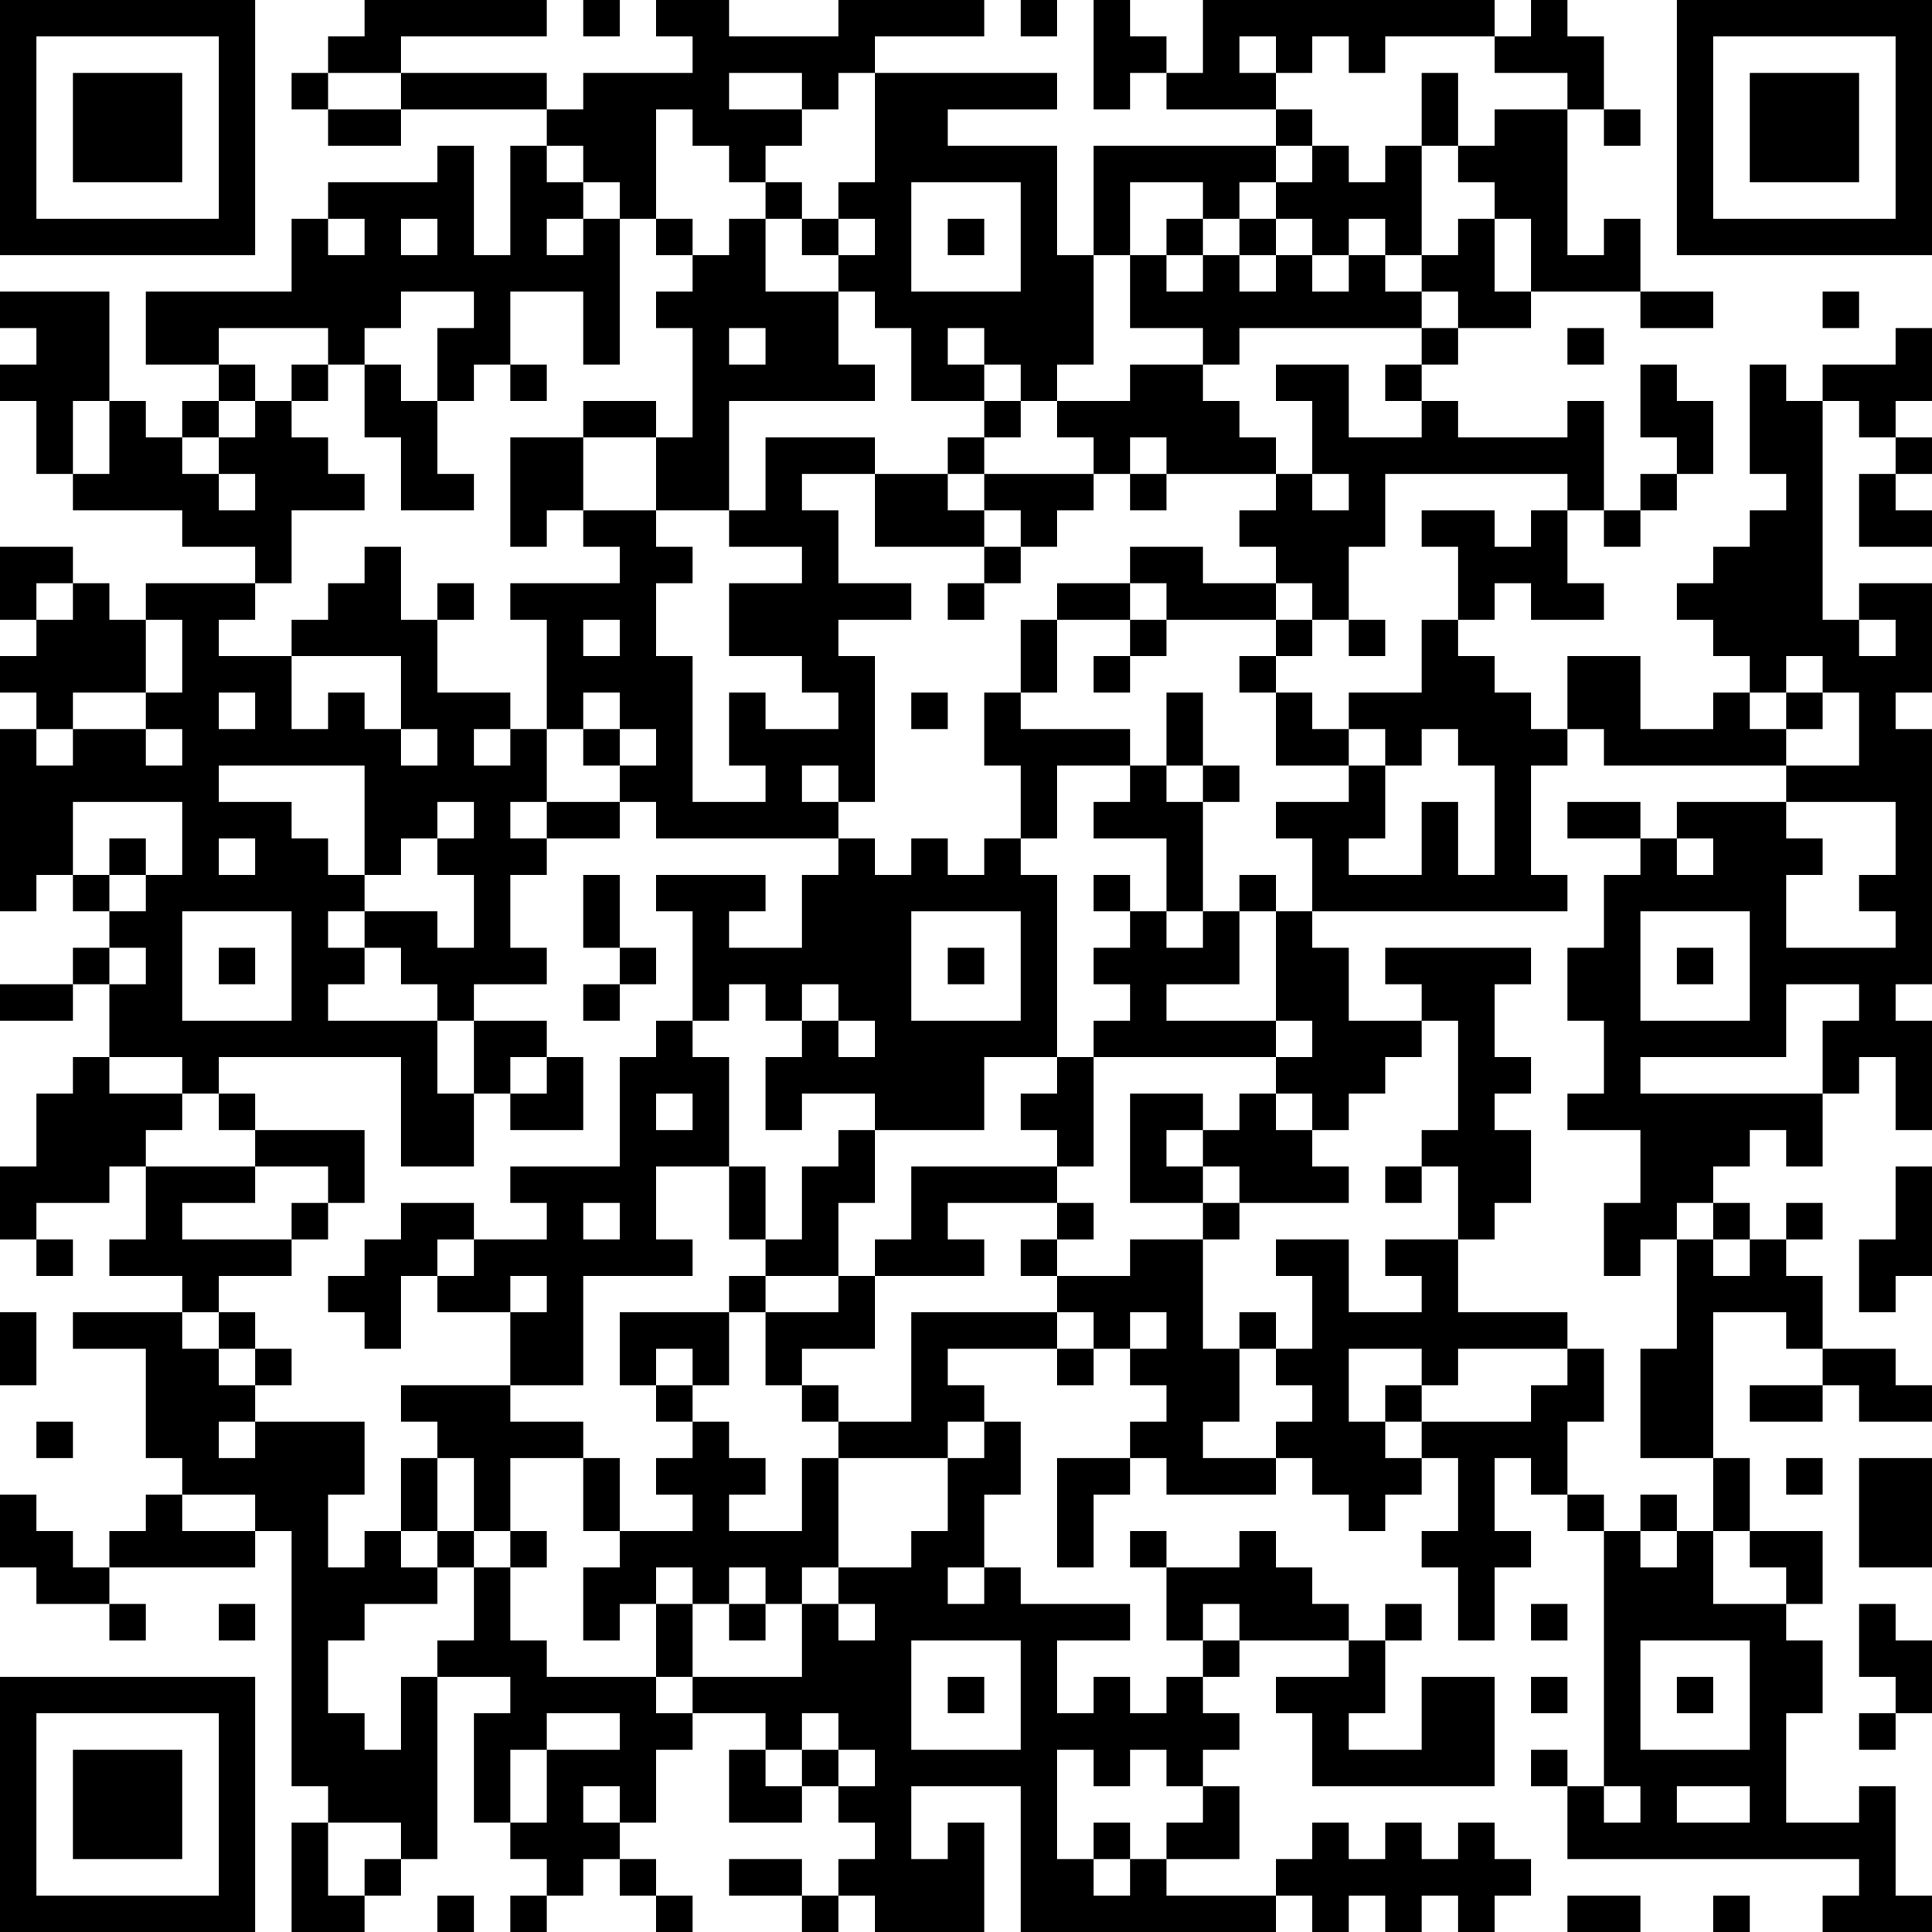 <?xml version="1.0" encoding="UTF-8"?>
<svg xmlns="http://www.w3.org/2000/svg" version="1.1" width="250" height="250" viewBox="0 0 250 250"><rect x="0" y="0" width="250" height="250" fill="#ffffff"/><g transform="scale(4.717)"><g transform="translate(0,0)"><path fill-rule="evenodd" d="M10 0L10 1L9 1L9 2L8 2L8 3L9 3L9 4L11 4L11 3L15 3L15 4L14 4L14 7L13 7L13 4L12 4L12 5L9 5L9 6L8 6L8 8L4 8L4 10L6 10L6 11L5 11L5 12L4 12L4 11L3 11L3 8L0 8L0 9L1 9L1 10L0 10L0 11L1 11L1 13L2 13L2 14L5 14L5 15L7 15L7 16L4 16L4 17L3 17L3 16L2 16L2 15L0 15L0 17L1 17L1 18L0 18L0 19L1 19L1 20L0 20L0 25L1 25L1 24L2 24L2 25L3 25L3 26L2 26L2 27L0 27L0 28L2 28L2 27L3 27L3 29L2 29L2 30L1 30L1 32L0 32L0 34L1 34L1 35L2 35L2 34L1 34L1 33L3 33L3 32L4 32L4 34L3 34L3 35L5 35L5 36L2 36L2 37L4 37L4 40L5 40L5 41L4 41L4 42L3 42L3 43L2 43L2 42L1 42L1 41L0 41L0 43L1 43L1 44L3 44L3 45L4 45L4 44L3 44L3 43L7 43L7 42L8 42L8 49L9 49L9 50L8 50L8 53L10 53L10 52L11 52L11 51L12 51L12 46L14 46L14 47L13 47L13 50L14 50L14 51L15 51L15 52L14 52L14 53L15 53L15 52L16 52L16 51L17 51L17 52L18 52L18 53L19 53L19 52L18 52L18 51L17 51L17 50L18 50L18 48L19 48L19 47L21 47L21 48L20 48L20 50L22 50L22 49L23 49L23 50L24 50L24 51L23 51L23 52L22 52L22 51L20 51L20 52L22 52L22 53L23 53L23 52L24 52L24 53L27 53L27 50L26 50L26 51L25 51L25 49L28 49L28 53L35 53L35 52L36 52L36 53L37 53L37 52L38 52L38 53L39 53L39 52L40 52L40 53L41 53L41 52L42 52L42 51L41 51L41 50L40 50L40 51L39 51L39 50L38 50L38 51L37 51L37 50L36 50L36 51L35 51L35 52L32 52L32 51L34 51L34 49L33 49L33 48L34 48L34 47L33 47L33 46L34 46L34 45L37 45L37 46L35 46L35 47L36 47L36 49L41 49L41 46L39 46L39 48L37 48L37 47L38 47L38 45L39 45L39 44L38 44L38 45L37 45L37 44L36 44L36 43L35 43L35 42L34 42L34 43L32 43L32 42L31 42L31 43L32 43L32 45L33 45L33 46L32 46L32 47L31 47L31 46L30 46L30 47L29 47L29 45L31 45L31 44L28 44L28 43L27 43L27 41L28 41L28 39L27 39L27 38L26 38L26 37L29 37L29 38L30 38L30 37L31 37L31 38L32 38L32 39L31 39L31 40L29 40L29 43L30 43L30 41L31 41L31 40L32 40L32 41L35 41L35 40L36 40L36 41L37 41L37 42L38 42L38 41L39 41L39 40L40 40L40 42L39 42L39 43L40 43L40 45L41 45L41 43L42 43L42 42L41 42L41 40L42 40L42 41L43 41L43 42L44 42L44 49L43 49L43 48L42 48L42 49L43 49L43 51L51 51L51 52L50 52L50 53L53 53L53 52L52 52L52 49L51 49L51 50L49 50L49 47L50 47L50 45L49 45L49 44L50 44L50 42L48 42L48 40L47 40L47 36L49 36L49 37L50 37L50 38L48 38L48 39L50 39L50 38L51 38L51 39L53 39L53 38L52 38L52 37L50 37L50 35L49 35L49 34L50 34L50 33L49 33L49 34L48 34L48 33L47 33L47 32L48 32L48 31L49 31L49 32L50 32L50 30L51 30L51 29L52 29L52 31L53 31L53 28L52 28L52 27L53 27L53 20L52 20L52 19L53 19L53 16L51 16L51 17L50 17L50 11L51 11L51 12L52 12L52 13L51 13L51 15L53 15L53 14L52 14L52 13L53 13L53 12L52 12L52 11L53 11L53 9L52 9L52 10L50 10L50 11L49 11L49 10L48 10L48 13L49 13L49 14L48 14L48 15L47 15L47 16L46 16L46 17L47 17L47 18L48 18L48 19L47 19L47 20L45 20L45 18L43 18L43 20L42 20L42 19L41 19L41 18L40 18L40 17L41 17L41 16L42 16L42 17L44 17L44 16L43 16L43 14L44 14L44 15L45 15L45 14L46 14L46 13L47 13L47 11L46 11L46 10L45 10L45 12L46 12L46 13L45 13L45 14L44 14L44 11L43 11L43 12L40 12L40 11L39 11L39 10L40 10L40 9L42 9L42 8L45 8L45 9L47 9L47 8L45 8L45 6L44 6L44 7L43 7L43 3L44 3L44 4L45 4L45 3L44 3L44 1L43 1L43 0L42 0L42 1L41 1L41 0L33 0L33 2L32 2L32 1L31 1L31 0L30 0L30 3L31 3L31 2L32 2L32 3L35 3L35 4L30 4L30 7L29 7L29 4L26 4L26 3L29 3L29 2L24 2L24 1L27 1L27 0L23 0L23 1L20 1L20 0L18 0L18 1L19 1L19 2L16 2L16 3L15 3L15 2L11 2L11 1L15 1L15 0ZM16 0L16 1L17 1L17 0ZM28 0L28 1L29 1L29 0ZM34 1L34 2L35 2L35 3L36 3L36 4L35 4L35 5L34 5L34 6L33 6L33 5L31 5L31 7L30 7L30 10L29 10L29 11L28 11L28 10L27 10L27 9L26 9L26 10L27 10L27 11L25 11L25 9L24 9L24 8L23 8L23 7L24 7L24 6L23 6L23 5L24 5L24 2L23 2L23 3L22 3L22 2L20 2L20 3L22 3L22 4L21 4L21 5L20 5L20 4L19 4L19 3L18 3L18 6L17 6L17 5L16 5L16 4L15 4L15 5L16 5L16 6L15 6L15 7L16 7L16 6L17 6L17 10L16 10L16 8L14 8L14 10L13 10L13 11L12 11L12 9L13 9L13 8L11 8L11 9L10 9L10 10L9 10L9 9L6 9L6 10L7 10L7 11L6 11L6 12L5 12L5 13L6 13L6 14L7 14L7 13L6 13L6 12L7 12L7 11L8 11L8 12L9 12L9 13L10 13L10 14L8 14L8 16L7 16L7 17L6 17L6 18L8 18L8 20L9 20L9 19L10 19L10 20L11 20L11 21L12 21L12 20L11 20L11 18L8 18L8 17L9 17L9 16L10 16L10 15L11 15L11 17L12 17L12 19L14 19L14 20L13 20L13 21L14 21L14 20L15 20L15 22L14 22L14 23L15 23L15 24L14 24L14 26L15 26L15 27L13 27L13 28L12 28L12 27L11 27L11 26L10 26L10 25L12 25L12 26L13 26L13 24L12 24L12 23L13 23L13 22L12 22L12 23L11 23L11 24L10 24L10 21L6 21L6 22L8 22L8 23L9 23L9 24L10 24L10 25L9 25L9 26L10 26L10 27L9 27L9 28L12 28L12 30L13 30L13 32L11 32L11 29L6 29L6 30L5 30L5 29L3 29L3 30L5 30L5 31L4 31L4 32L7 32L7 33L5 33L5 34L8 34L8 35L6 35L6 36L5 36L5 37L6 37L6 38L7 38L7 39L6 39L6 40L7 40L7 39L10 39L10 41L9 41L9 43L10 43L10 42L11 42L11 43L12 43L12 44L10 44L10 45L9 45L9 47L10 47L10 48L11 48L11 46L12 46L12 45L13 45L13 43L14 43L14 45L15 45L15 46L18 46L18 47L19 47L19 46L22 46L22 44L23 44L23 45L24 45L24 44L23 44L23 43L25 43L25 42L26 42L26 40L27 40L27 39L26 39L26 40L23 40L23 39L25 39L25 36L29 36L29 37L30 37L30 36L29 36L29 35L31 35L31 34L33 34L33 37L34 37L34 39L33 39L33 40L35 40L35 39L36 39L36 38L35 38L35 37L36 37L36 35L35 35L35 34L37 34L37 36L39 36L39 35L38 35L38 34L40 34L40 36L43 36L43 37L40 37L40 38L39 38L39 37L37 37L37 39L38 39L38 40L39 40L39 39L42 39L42 38L43 38L43 37L44 37L44 39L43 39L43 41L44 41L44 42L45 42L45 43L46 43L46 42L47 42L47 44L49 44L49 43L48 43L48 42L47 42L47 40L45 40L45 37L46 37L46 34L47 34L47 35L48 35L48 34L47 34L47 33L46 33L46 34L45 34L45 35L44 35L44 33L45 33L45 31L43 31L43 30L44 30L44 28L43 28L43 26L44 26L44 24L45 24L45 23L46 23L46 24L47 24L47 23L46 23L46 22L49 22L49 23L50 23L50 24L49 24L49 26L52 26L52 25L51 25L51 24L52 24L52 22L49 22L49 21L51 21L51 19L50 19L50 18L49 18L49 19L48 19L48 20L49 20L49 21L44 21L44 20L43 20L43 21L42 21L42 24L43 24L43 25L36 25L36 23L35 23L35 22L37 22L37 21L38 21L38 23L37 23L37 24L39 24L39 22L40 22L40 24L41 24L41 21L40 21L40 20L39 20L39 21L38 21L38 20L37 20L37 19L39 19L39 17L40 17L40 15L39 15L39 14L41 14L41 15L42 15L42 14L43 14L43 13L38 13L38 15L37 15L37 17L36 17L36 16L35 16L35 15L34 15L34 14L35 14L35 13L36 13L36 14L37 14L37 13L36 13L36 11L35 11L35 10L37 10L37 12L39 12L39 11L38 11L38 10L39 10L39 9L40 9L40 8L39 8L39 7L40 7L40 6L41 6L41 8L42 8L42 6L41 6L41 5L40 5L40 4L41 4L41 3L43 3L43 2L41 2L41 1L38 1L38 2L37 2L37 1L36 1L36 2L35 2L35 1ZM9 2L9 3L11 3L11 2ZM39 2L39 4L38 4L38 5L37 5L37 4L36 4L36 5L35 5L35 6L34 6L34 7L33 7L33 6L32 6L32 7L31 7L31 9L33 9L33 10L31 10L31 11L29 11L29 12L30 12L30 13L27 13L27 12L28 12L28 11L27 11L27 12L26 12L26 13L24 13L24 12L21 12L21 14L20 14L20 11L24 11L24 10L23 10L23 8L21 8L21 6L22 6L22 7L23 7L23 6L22 6L22 5L21 5L21 6L20 6L20 7L19 7L19 6L18 6L18 7L19 7L19 8L18 8L18 9L19 9L19 12L18 12L18 11L16 11L16 12L14 12L14 15L15 15L15 14L16 14L16 15L17 15L17 16L14 16L14 17L15 17L15 20L16 20L16 21L17 21L17 22L15 22L15 23L17 23L17 22L18 22L18 23L23 23L23 24L22 24L22 26L20 26L20 25L21 25L21 24L18 24L18 25L19 25L19 28L18 28L18 29L17 29L17 32L14 32L14 33L15 33L15 34L13 34L13 33L11 33L11 34L10 34L10 35L9 35L9 36L10 36L10 37L11 37L11 35L12 35L12 36L14 36L14 38L11 38L11 39L12 39L12 40L11 40L11 42L12 42L12 43L13 43L13 42L14 42L14 43L15 43L15 42L14 42L14 40L16 40L16 42L17 42L17 43L16 43L16 45L17 45L17 44L18 44L18 46L19 46L19 44L20 44L20 45L21 45L21 44L22 44L22 43L23 43L23 40L22 40L22 42L20 42L20 41L21 41L21 40L20 40L20 39L19 39L19 38L20 38L20 36L21 36L21 38L22 38L22 39L23 39L23 38L22 38L22 37L24 37L24 35L27 35L27 34L26 34L26 33L29 33L29 34L28 34L28 35L29 35L29 34L30 34L30 33L29 33L29 32L30 32L30 29L35 29L35 30L34 30L34 31L33 31L33 30L31 30L31 33L33 33L33 34L34 34L34 33L37 33L37 32L36 32L36 31L37 31L37 30L38 30L38 29L39 29L39 28L40 28L40 31L39 31L39 32L38 32L38 33L39 33L39 32L40 32L40 34L41 34L41 33L42 33L42 31L41 31L41 30L42 30L42 29L41 29L41 27L42 27L42 26L38 26L38 27L39 27L39 28L37 28L37 26L36 26L36 25L35 25L35 24L34 24L34 25L33 25L33 22L34 22L34 21L33 21L33 19L32 19L32 21L31 21L31 20L28 20L28 19L29 19L29 17L31 17L31 18L30 18L30 19L31 19L31 18L32 18L32 17L35 17L35 18L34 18L34 19L35 19L35 21L37 21L37 20L36 20L36 19L35 19L35 18L36 18L36 17L35 17L35 16L33 16L33 15L31 15L31 16L29 16L29 17L28 17L28 19L27 19L27 21L28 21L28 23L27 23L27 24L26 24L26 23L25 23L25 24L24 24L24 23L23 23L23 22L24 22L24 18L23 18L23 17L25 17L25 16L23 16L23 14L22 14L22 13L24 13L24 15L27 15L27 16L26 16L26 17L27 17L27 16L28 16L28 15L29 15L29 14L30 14L30 13L31 13L31 14L32 14L32 13L35 13L35 12L34 12L34 11L33 11L33 10L34 10L34 9L39 9L39 8L38 8L38 7L39 7L39 4L40 4L40 2ZM25 5L25 8L28 8L28 5ZM9 6L9 7L10 7L10 6ZM11 6L11 7L12 7L12 6ZM26 6L26 7L27 7L27 6ZM35 6L35 7L34 7L34 8L35 8L35 7L36 7L36 8L37 8L37 7L38 7L38 6L37 6L37 7L36 7L36 6ZM32 7L32 8L33 8L33 7ZM50 8L50 9L51 9L51 8ZM20 9L20 10L21 10L21 9ZM43 9L43 10L44 10L44 9ZM8 10L8 11L9 11L9 10ZM10 10L10 12L11 12L11 14L13 14L13 13L12 13L12 11L11 11L11 10ZM14 10L14 11L15 11L15 10ZM2 11L2 13L3 13L3 11ZM16 12L16 14L18 14L18 15L19 15L19 16L18 16L18 18L19 18L19 22L21 22L21 21L20 21L20 19L21 19L21 20L23 20L23 19L22 19L22 18L20 18L20 16L22 16L22 15L20 15L20 14L18 14L18 12ZM31 12L31 13L32 13L32 12ZM26 13L26 14L27 14L27 15L28 15L28 14L27 14L27 13ZM1 16L1 17L2 17L2 16ZM12 16L12 17L13 17L13 16ZM31 16L31 17L32 17L32 16ZM4 17L4 19L2 19L2 20L1 20L1 21L2 21L2 20L4 20L4 21L5 21L5 20L4 20L4 19L5 19L5 17ZM16 17L16 18L17 18L17 17ZM37 17L37 18L38 18L38 17ZM51 17L51 18L52 18L52 17ZM6 19L6 20L7 20L7 19ZM16 19L16 20L17 20L17 21L18 21L18 20L17 20L17 19ZM25 19L25 20L26 20L26 19ZM49 19L49 20L50 20L50 19ZM22 21L22 22L23 22L23 21ZM29 21L29 23L28 23L28 24L29 24L29 29L27 29L27 31L24 31L24 30L22 30L22 31L21 31L21 29L22 29L22 28L23 28L23 29L24 29L24 28L23 28L23 27L22 27L22 28L21 28L21 27L20 27L20 28L19 28L19 29L20 29L20 32L18 32L18 34L19 34L19 35L16 35L16 38L14 38L14 39L16 39L16 40L17 40L17 42L19 42L19 41L18 41L18 40L19 40L19 39L18 39L18 38L19 38L19 37L18 37L18 38L17 38L17 36L20 36L20 35L21 35L21 36L23 36L23 35L24 35L24 34L25 34L25 32L29 32L29 31L28 31L28 30L29 30L29 29L30 29L30 28L31 28L31 27L30 27L30 26L31 26L31 25L32 25L32 26L33 26L33 25L32 25L32 23L30 23L30 22L31 22L31 21ZM32 21L32 22L33 22L33 21ZM2 22L2 24L3 24L3 25L4 25L4 24L5 24L5 22ZM43 22L43 23L45 23L45 22ZM3 23L3 24L4 24L4 23ZM6 23L6 24L7 24L7 23ZM16 24L16 26L17 26L17 27L16 27L16 28L17 28L17 27L18 27L18 26L17 26L17 24ZM30 24L30 25L31 25L31 24ZM5 25L5 28L8 28L8 25ZM25 25L25 28L28 28L28 25ZM34 25L34 27L32 27L32 28L35 28L35 29L36 29L36 28L35 28L35 25ZM45 25L45 28L48 28L48 25ZM3 26L3 27L4 27L4 26ZM6 26L6 27L7 27L7 26ZM26 26L26 27L27 27L27 26ZM46 26L46 27L47 27L47 26ZM49 27L49 29L45 29L45 30L50 30L50 28L51 28L51 27ZM13 28L13 30L14 30L14 31L16 31L16 29L15 29L15 28ZM14 29L14 30L15 30L15 29ZM6 30L6 31L7 31L7 32L9 32L9 33L8 33L8 34L9 34L9 33L10 33L10 31L7 31L7 30ZM18 30L18 31L19 31L19 30ZM35 30L35 31L36 31L36 30ZM23 31L23 32L22 32L22 34L21 34L21 32L20 32L20 34L21 34L21 35L23 35L23 33L24 33L24 31ZM32 31L32 32L33 32L33 33L34 33L34 32L33 32L33 31ZM52 32L52 34L51 34L51 36L52 36L52 35L53 35L53 32ZM16 33L16 34L17 34L17 33ZM12 34L12 35L13 35L13 34ZM14 35L14 36L15 36L15 35ZM0 36L0 38L1 38L1 36ZM6 36L6 37L7 37L7 38L8 38L8 37L7 37L7 36ZM31 36L31 37L32 37L32 36ZM34 36L34 37L35 37L35 36ZM38 38L38 39L39 39L39 38ZM1 39L1 40L2 40L2 39ZM12 40L12 42L13 42L13 40ZM49 40L49 41L50 41L50 40ZM51 40L51 43L53 43L53 40ZM5 41L5 42L7 42L7 41ZM45 41L45 42L46 42L46 41ZM18 43L18 44L19 44L19 43ZM20 43L20 44L21 44L21 43ZM26 43L26 44L27 44L27 43ZM6 44L6 45L7 45L7 44ZM33 44L33 45L34 45L34 44ZM42 44L42 45L43 45L43 44ZM51 44L51 46L52 46L52 47L51 47L51 48L52 48L52 47L53 47L53 45L52 45L52 44ZM25 45L25 48L28 48L28 45ZM45 45L45 48L48 48L48 45ZM26 46L26 47L27 47L27 46ZM42 46L42 47L43 47L43 46ZM46 46L46 47L47 47L47 46ZM15 47L15 48L14 48L14 50L15 50L15 48L17 48L17 47ZM22 47L22 48L21 48L21 49L22 49L22 48L23 48L23 49L24 49L24 48L23 48L23 47ZM29 48L29 51L30 51L30 52L31 52L31 51L32 51L32 50L33 50L33 49L32 49L32 48L31 48L31 49L30 49L30 48ZM16 49L16 50L17 50L17 49ZM44 49L44 50L45 50L45 49ZM46 49L46 50L48 50L48 49ZM9 50L9 52L10 52L10 51L11 51L11 50ZM30 50L30 51L31 51L31 50ZM12 52L12 53L13 53L13 52ZM43 52L43 53L45 53L45 52ZM47 52L47 53L48 53L48 52ZM0 0L0 7L7 7L7 0ZM1 1L1 6L6 6L6 1ZM2 2L2 5L5 5L5 2ZM46 0L46 7L53 7L53 0ZM47 1L47 6L52 6L52 1ZM48 2L48 5L51 5L51 2ZM0 46L0 53L7 53L7 46ZM1 47L1 52L6 52L6 47ZM2 48L2 51L5 51L5 48Z" fill="#000000"/></g></g></svg>
